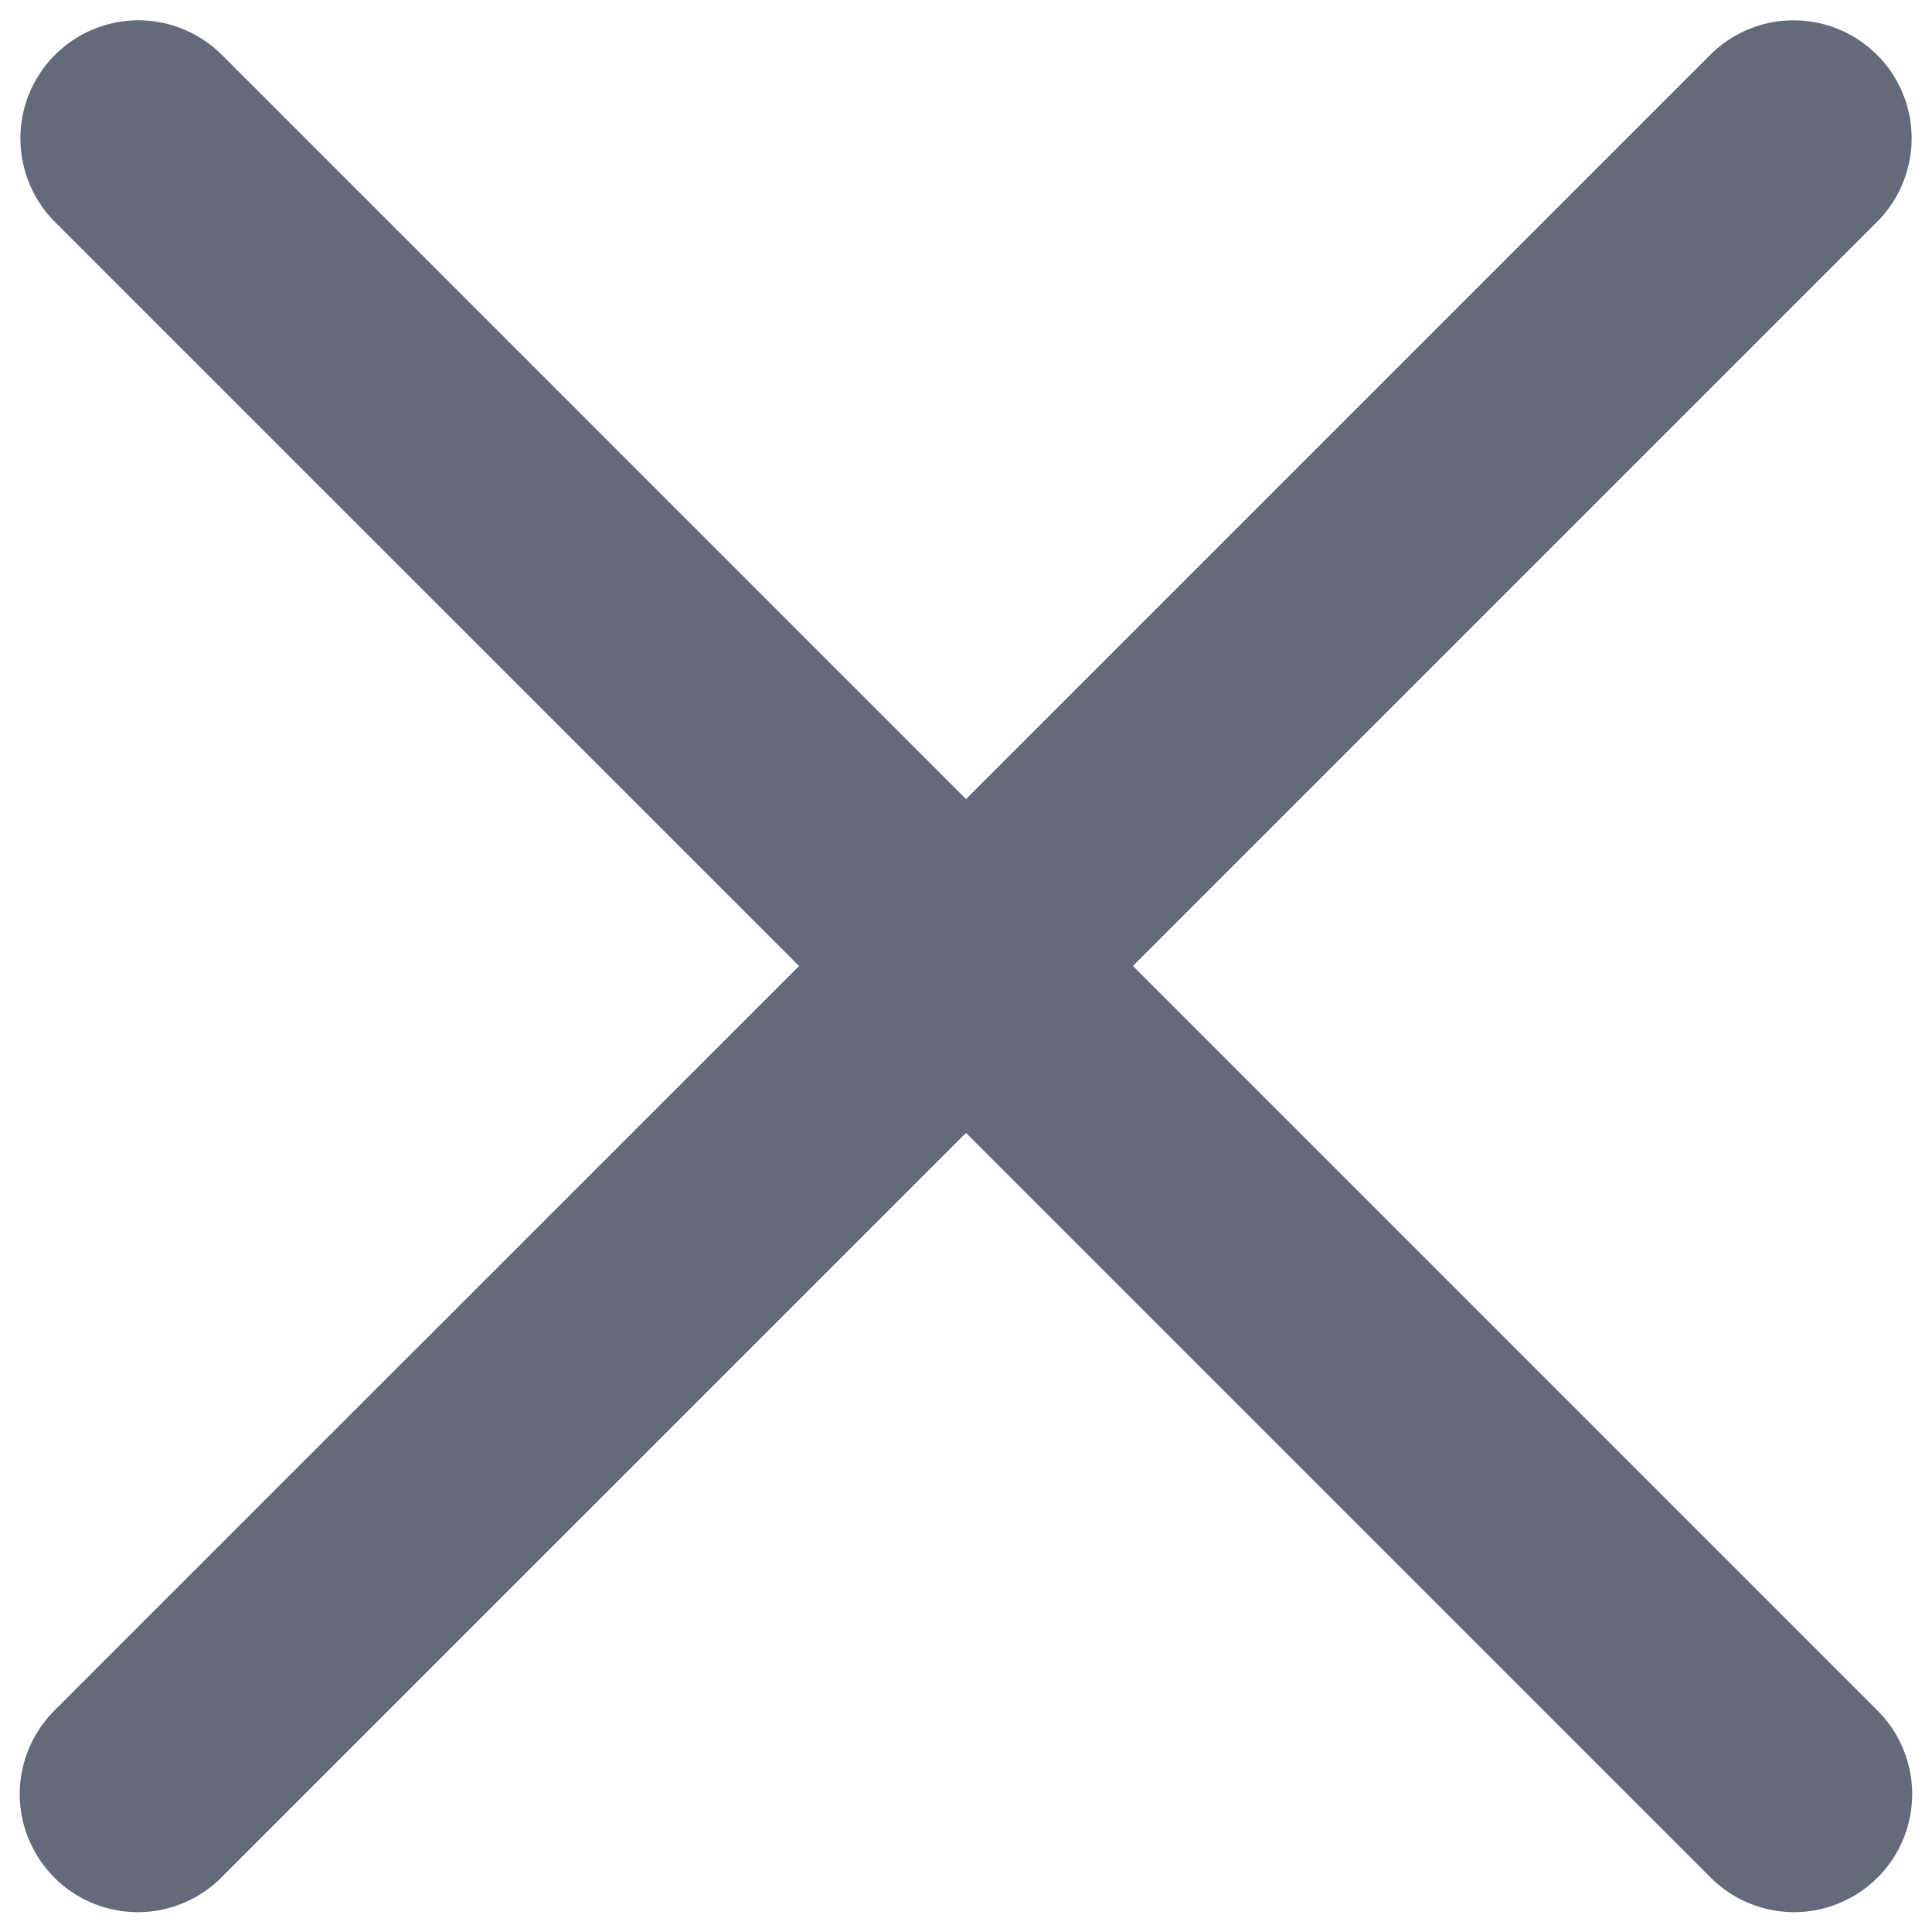 <?xml version="1.0" encoding="utf-8"?>
<!-- Generator: Adobe Illustrator 24.2.3, SVG Export Plug-In . SVG Version: 6.00 Build 0)  -->
<svg version="1.1" id="Layer_1" xmlns="http://www.w3.org/2000/svg" xmlns:xlink="http://www.w3.org/1999/xlink" x="0px" y="0px"
	 viewBox="0 0 20 20" style="enable-background:new 0 0 20 20;" xml:space="preserve">
<style type="text/css">
	.st0{fill:#636A7B;}
</style>
<path id="Path" class="st0" d="M1.433,0.21c-0.497,0-0.945,0.302-1.132,0.762S0.224,1.962,0.58,2.309L8.272,10L0.58,17.691
	c-0.319,0.307-0.448,0.762-0.336,1.19s0.446,0.763,0.874,0.874c0.428,0.112,0.884-0.017,1.19-0.336L10,11.728l7.691,7.691
	c0.307,0.319,0.762,0.448,1.19,0.336c0.428-0.112,0.763-0.446,0.874-0.874c0.112-0.428-0.017-0.884-0.336-1.19L11.728,10
	l7.691-7.691c0.361-0.351,0.47-0.889,0.274-1.353c-0.196-0.464-0.658-0.76-1.162-0.745c-0.318,0.009-0.619,0.142-0.84,0.37L10,8.272
	L2.309,0.58C2.078,0.344,1.763,0.21,1.433,0.21z"/>
</svg>
